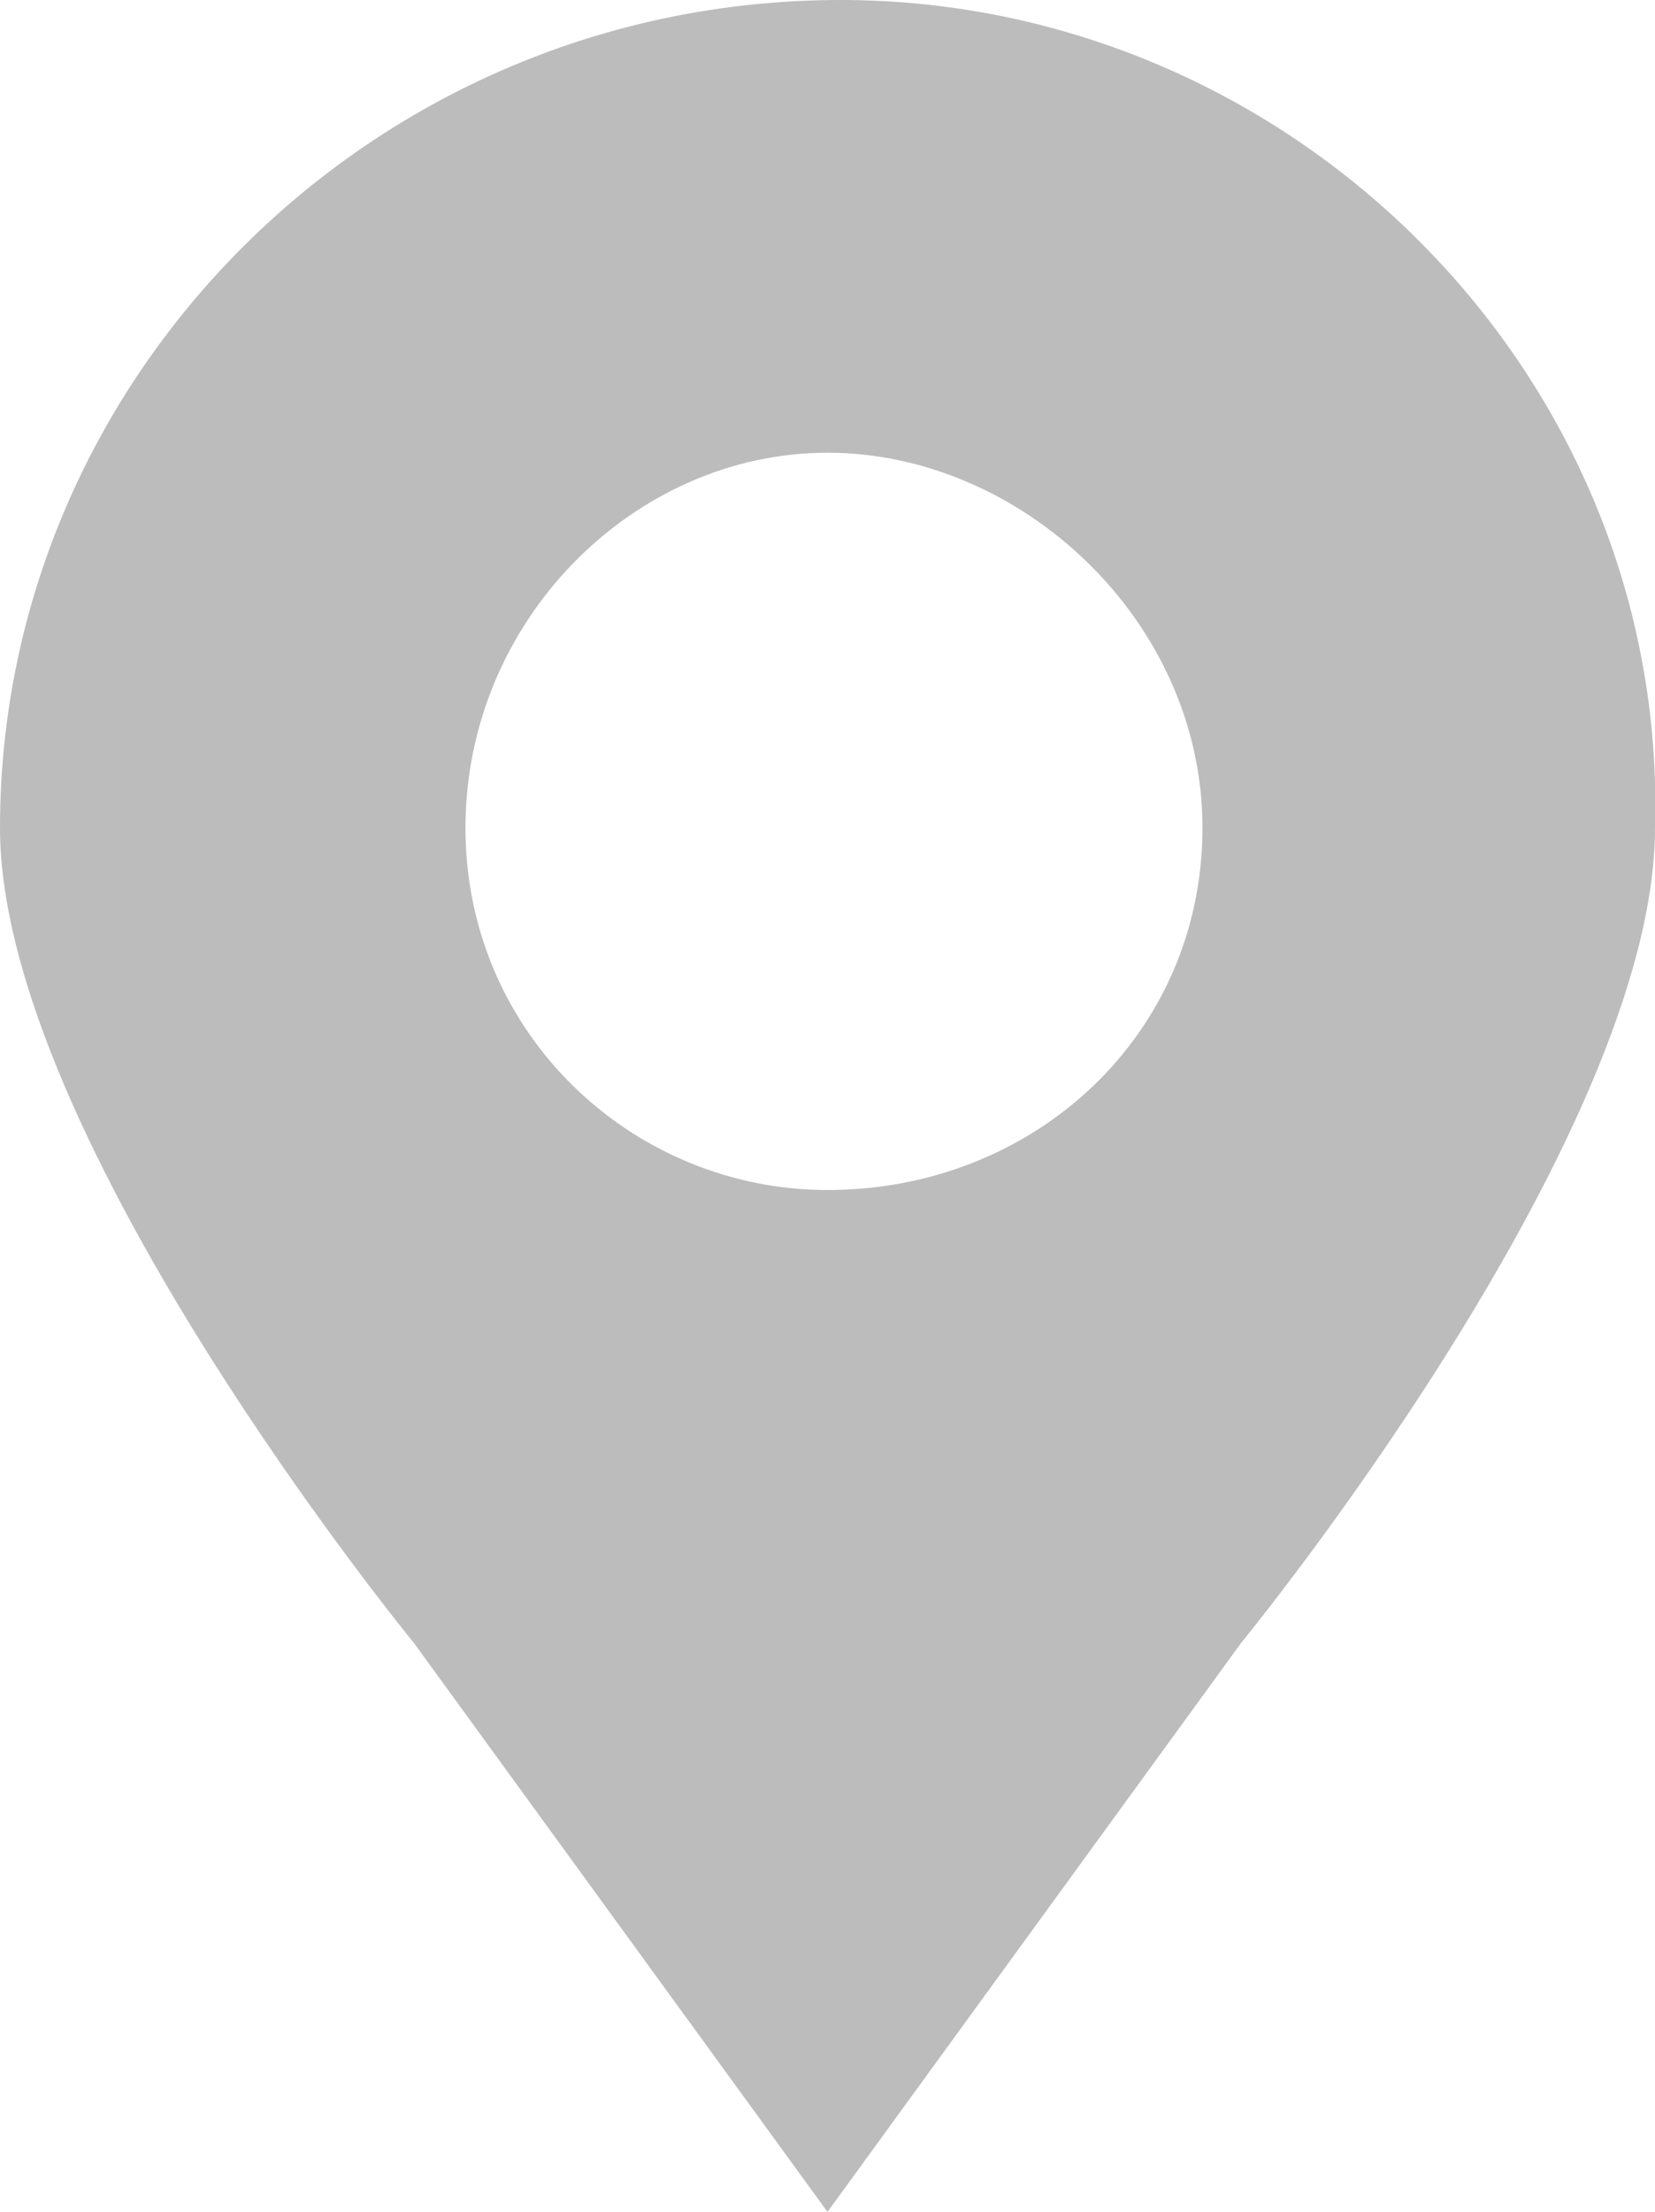 <?xml version="1.0" encoding="utf-8"?>
<!-- Generator: Adobe Illustrator 22.0.1, SVG Export Plug-In . SVG Version: 6.00 Build 0)  -->
<svg version="1.1" id="Ebene_1" xmlns="http://www.w3.org/2000/svg" xmlns:xlink="http://www.w3.org/1999/xlink" x="0px" y="0px"
	 viewBox="0 0 12.8 17.1" style="enable-background:new 0 0 12.8 17.1;" xml:space="preserve">
<style type="text/css">
	.st0{fill:#BDBCBC;}
</style>
<path class="st0" d="M6.5,0L6.5,0C2.9,0,0,2.9,0,6.4c0,2.4,3.2,6.3,3.2,6.3l3.2,4.4l0,0l3.2-4.4c0,0,3.2-3.9,3.2-6.3
	C12.9,2.9,10,0,6.5,0z M6.4,9.2C4.9,9.2,3.6,8,3.6,6.4s1.3-2.9,2.8-2.9s2.9,1.3,2.9,2.9S8,9.2,6.4,9.2z"/>
</svg>
